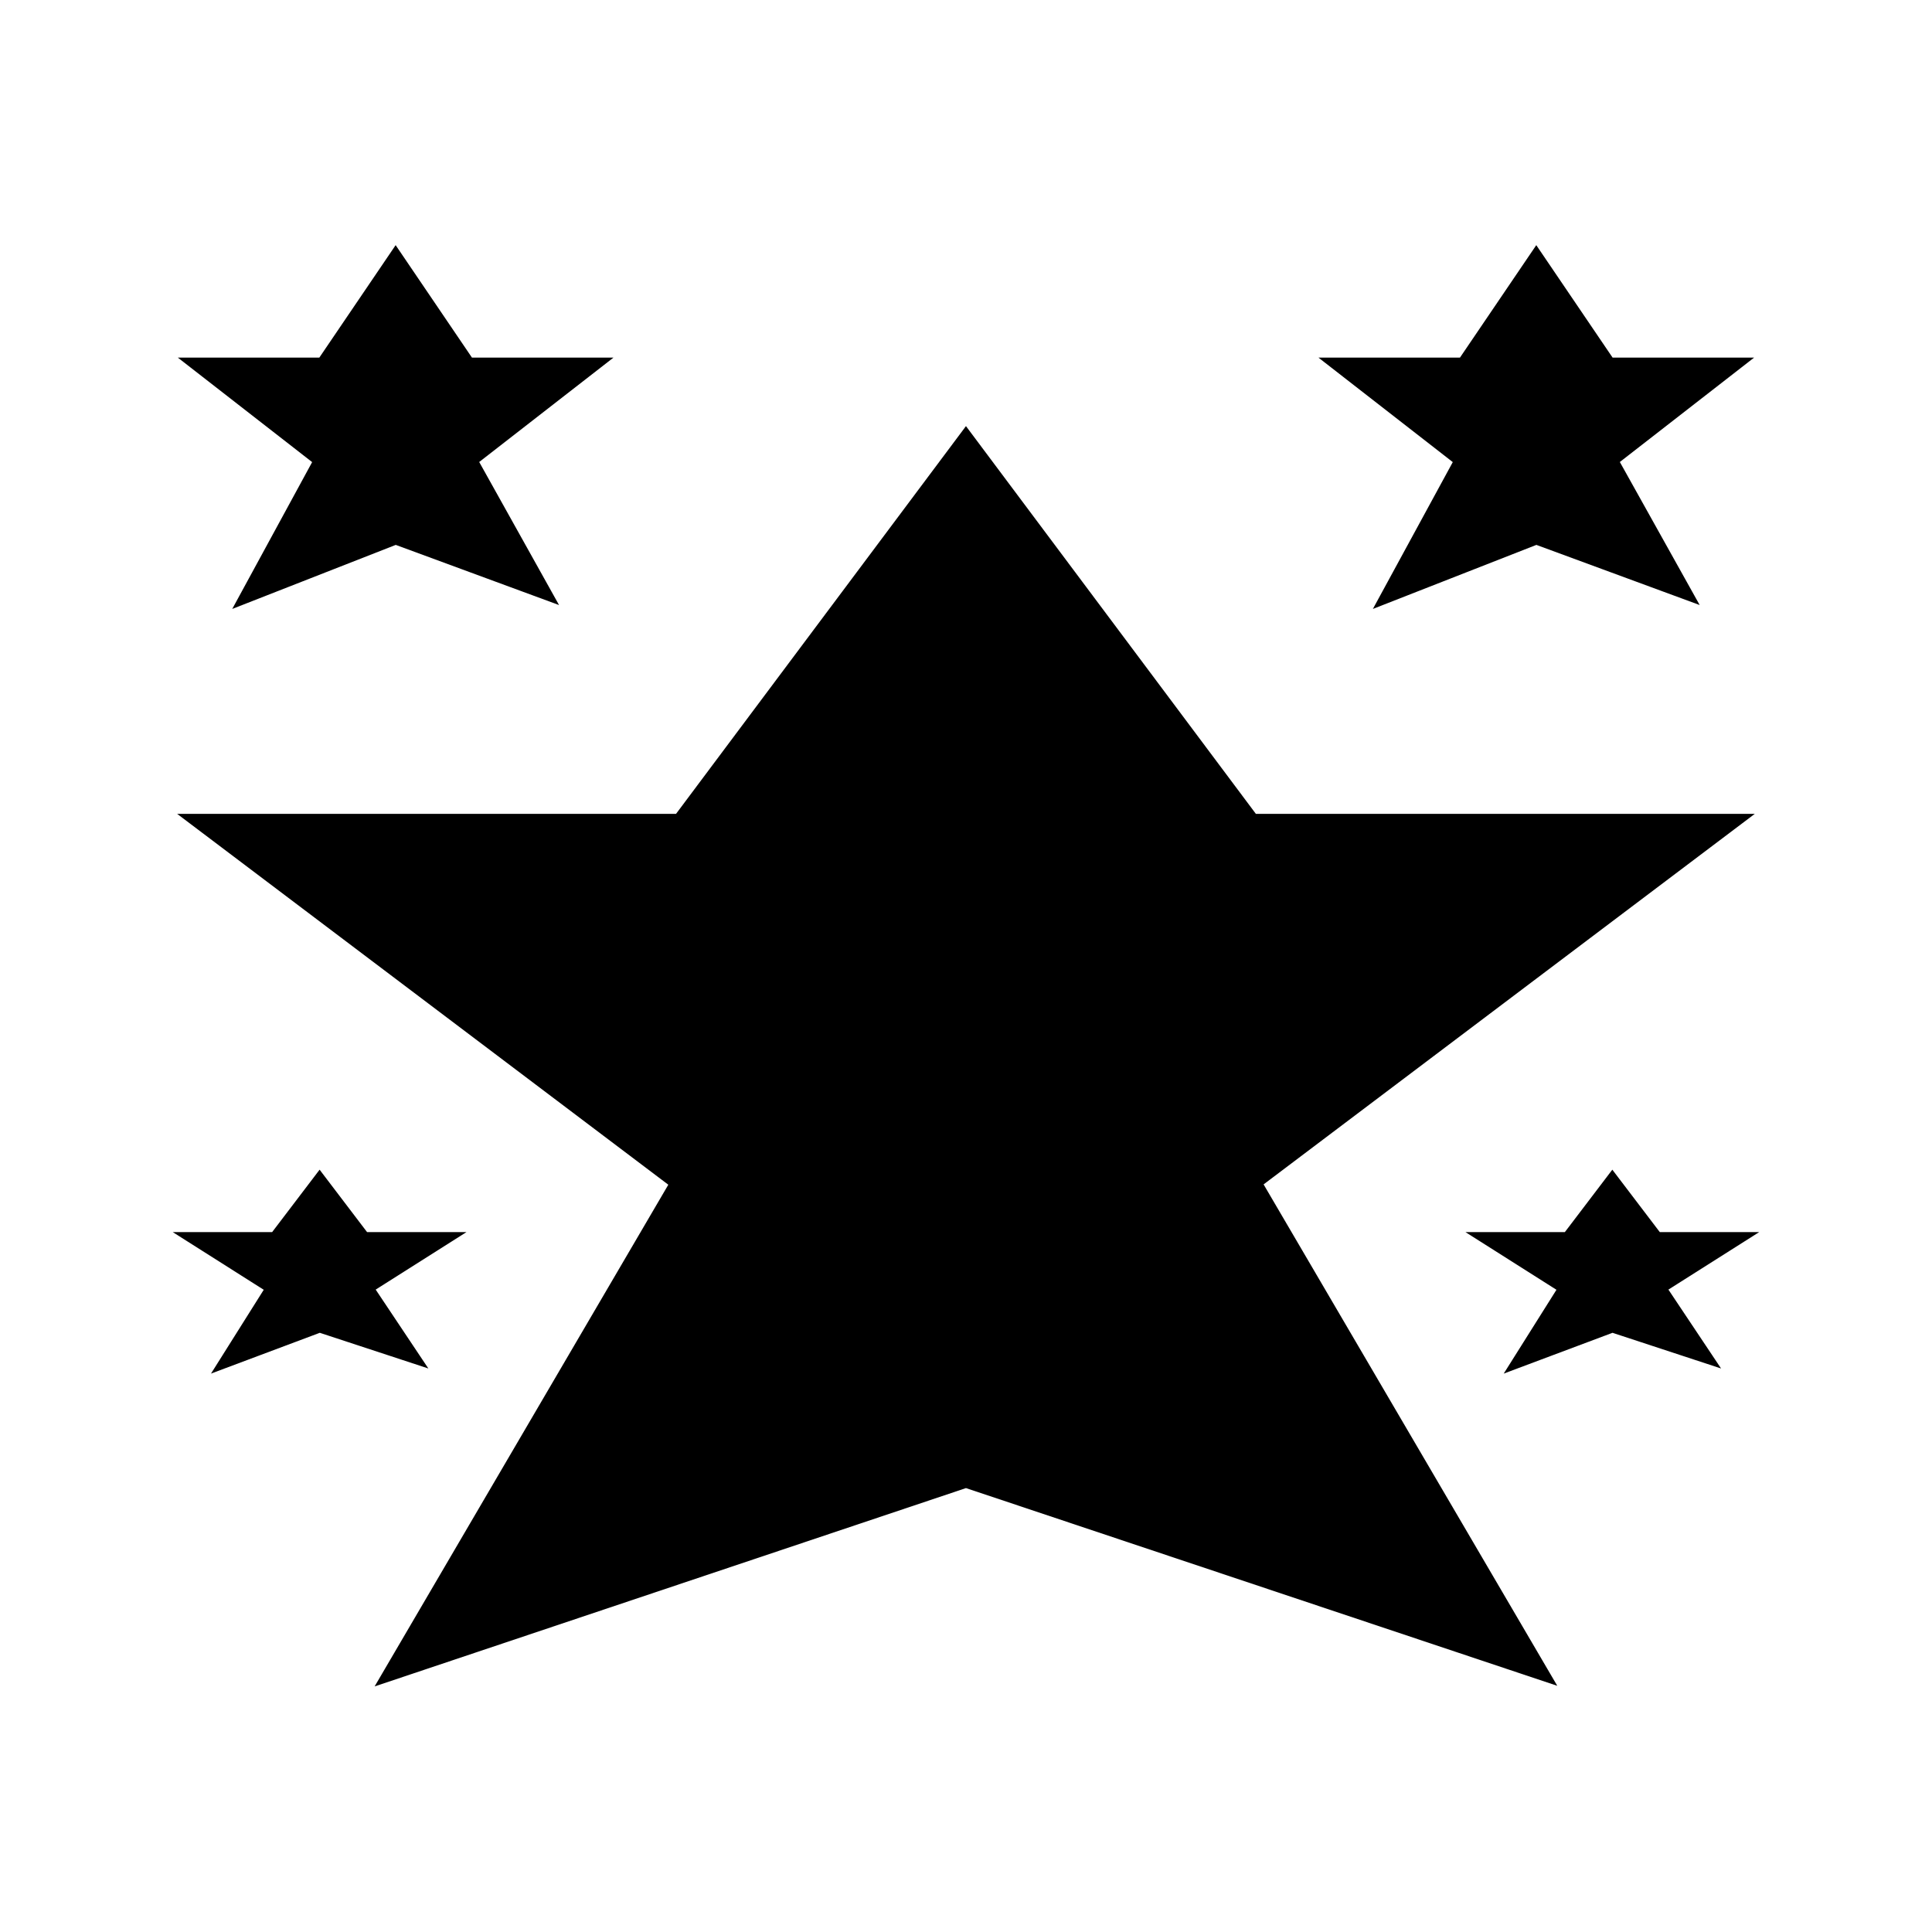 <?xml version="1.0" encoding="UTF-8"?>
<!-- The Best Svg Icon site in the world: iconSvg.co, Visit us! https://iconsvg.co -->
<svg width="800px" height="800px" version="1.1" viewBox="144 144 512 512" xmlns="http://www.w3.org/2000/svg">
 <defs>
  <clipPath id="e">
   <path d="m148.09 189h503.81v462.9h-503.81z"/>
  </clipPath>
  <clipPath id="d">
   <path d="m148.09 148.09h222.91v223.91h-222.91z"/>
  </clipPath>
  <clipPath id="c">
   <path d="m429 148.09h222.9v223.91h-222.9z"/>
  </clipPath>
  <clipPath id="b">
   <path d="m469 386h182.9v189h-182.9z"/>
  </clipPath>
  <clipPath id="a">
   <path d="m148.09 386h182.91v189h-182.91z"/>
  </clipPath>
 </defs>
 <path d="m400 535.71 151.14 50.535-75.57-129.02 125.95-95.016h-125.95l-75.57-101.07-75.574 101.07h-125.95l125.95 95.098-75.57 129.1z"/>
 <g clip-path="url(#e)">
  <path transform="matrix(5.038 0 0 5.038 148.09 148.09)" d="m50 76.938 30 10.031-15-25.61 25-18.859h-25l-15-20.062-15.001 20.062h-24.999l24.999 18.876-15 25.624z" fill="none" stroke="#000000" stroke-miterlimit="10"/>
 </g>
 <path d="m248.86 285.71 37.785 13.918-18.891-33.855 31.488-24.48h-31.488l-18.895-27.84-18.895 27.84h-31.484l31.484 24.496-18.891 34.723z"/>
 <g clip-path="url(#d)">
  <path transform="matrix(5.038 0 0 5.038 148.09 148.09)" d="m20 27.316 7.5 2.763-3.75-6.72 6.25-4.859h-6.25l-3.75-5.526-3.75 5.526h-6.249l6.249 4.862-3.75 6.892z" fill="none" stroke="#000000" stroke-miterlimit="10"/>
 </g>
 <path d="m551.14 285.71 37.785 13.914-18.891-33.852 31.488-24.48h-31.488l-18.895-27.84-18.891 27.84h-31.488l31.488 24.496-18.895 34.723z"/>
 <g clip-path="url(#c)">
  <path transform="matrix(5.038 0 0 5.038 148.09 148.09)" d="m80 27.316 7.5 2.762-3.75-6.719 6.25-4.859h-6.25l-3.75-5.526-3.75 5.526h-6.25l6.25 4.862-3.75 6.892z" fill="none" stroke="#000000" stroke-miterlimit="10"/>
 </g>
 <path d="m571.29 494.55 22.672 7.449-11.336-16.98 18.895-11.965h-18.895l-11.336-14.906-11.336 14.906h-18.891l18.891 11.977-11.336 18.016z"/>
 <g clip-path="url(#b)">
  <path transform="matrix(5.038 0 0 5.038 148.09 148.09)" d="m84 68.767 4.5 1.479-2.25-3.37 3.75-2.375h-3.75l-2.25-2.959-2.25 2.959h-3.75l3.75 2.377-2.25 3.576z" fill="none" stroke="#000000" stroke-miterlimit="10"/>
 </g>
 <path d="m228.7 494.55 22.672 7.449-11.336-16.98 18.895-11.965h-18.895l-11.336-14.906-11.336 14.906h-18.891l18.891 11.977-11.336 18.016z"/>
 <g clip-path="url(#a)">
  <path transform="matrix(5.038 0 0 5.038 148.09 148.09)" d="m16 68.767 4.5 1.479-2.25-3.37 3.75-2.375h-3.75l-2.25-2.959-2.25 2.959h-3.75l3.75 2.377-2.25 3.576z" fill="none" stroke="#000000" stroke-miterlimit="10"/>
 </g>
</svg>